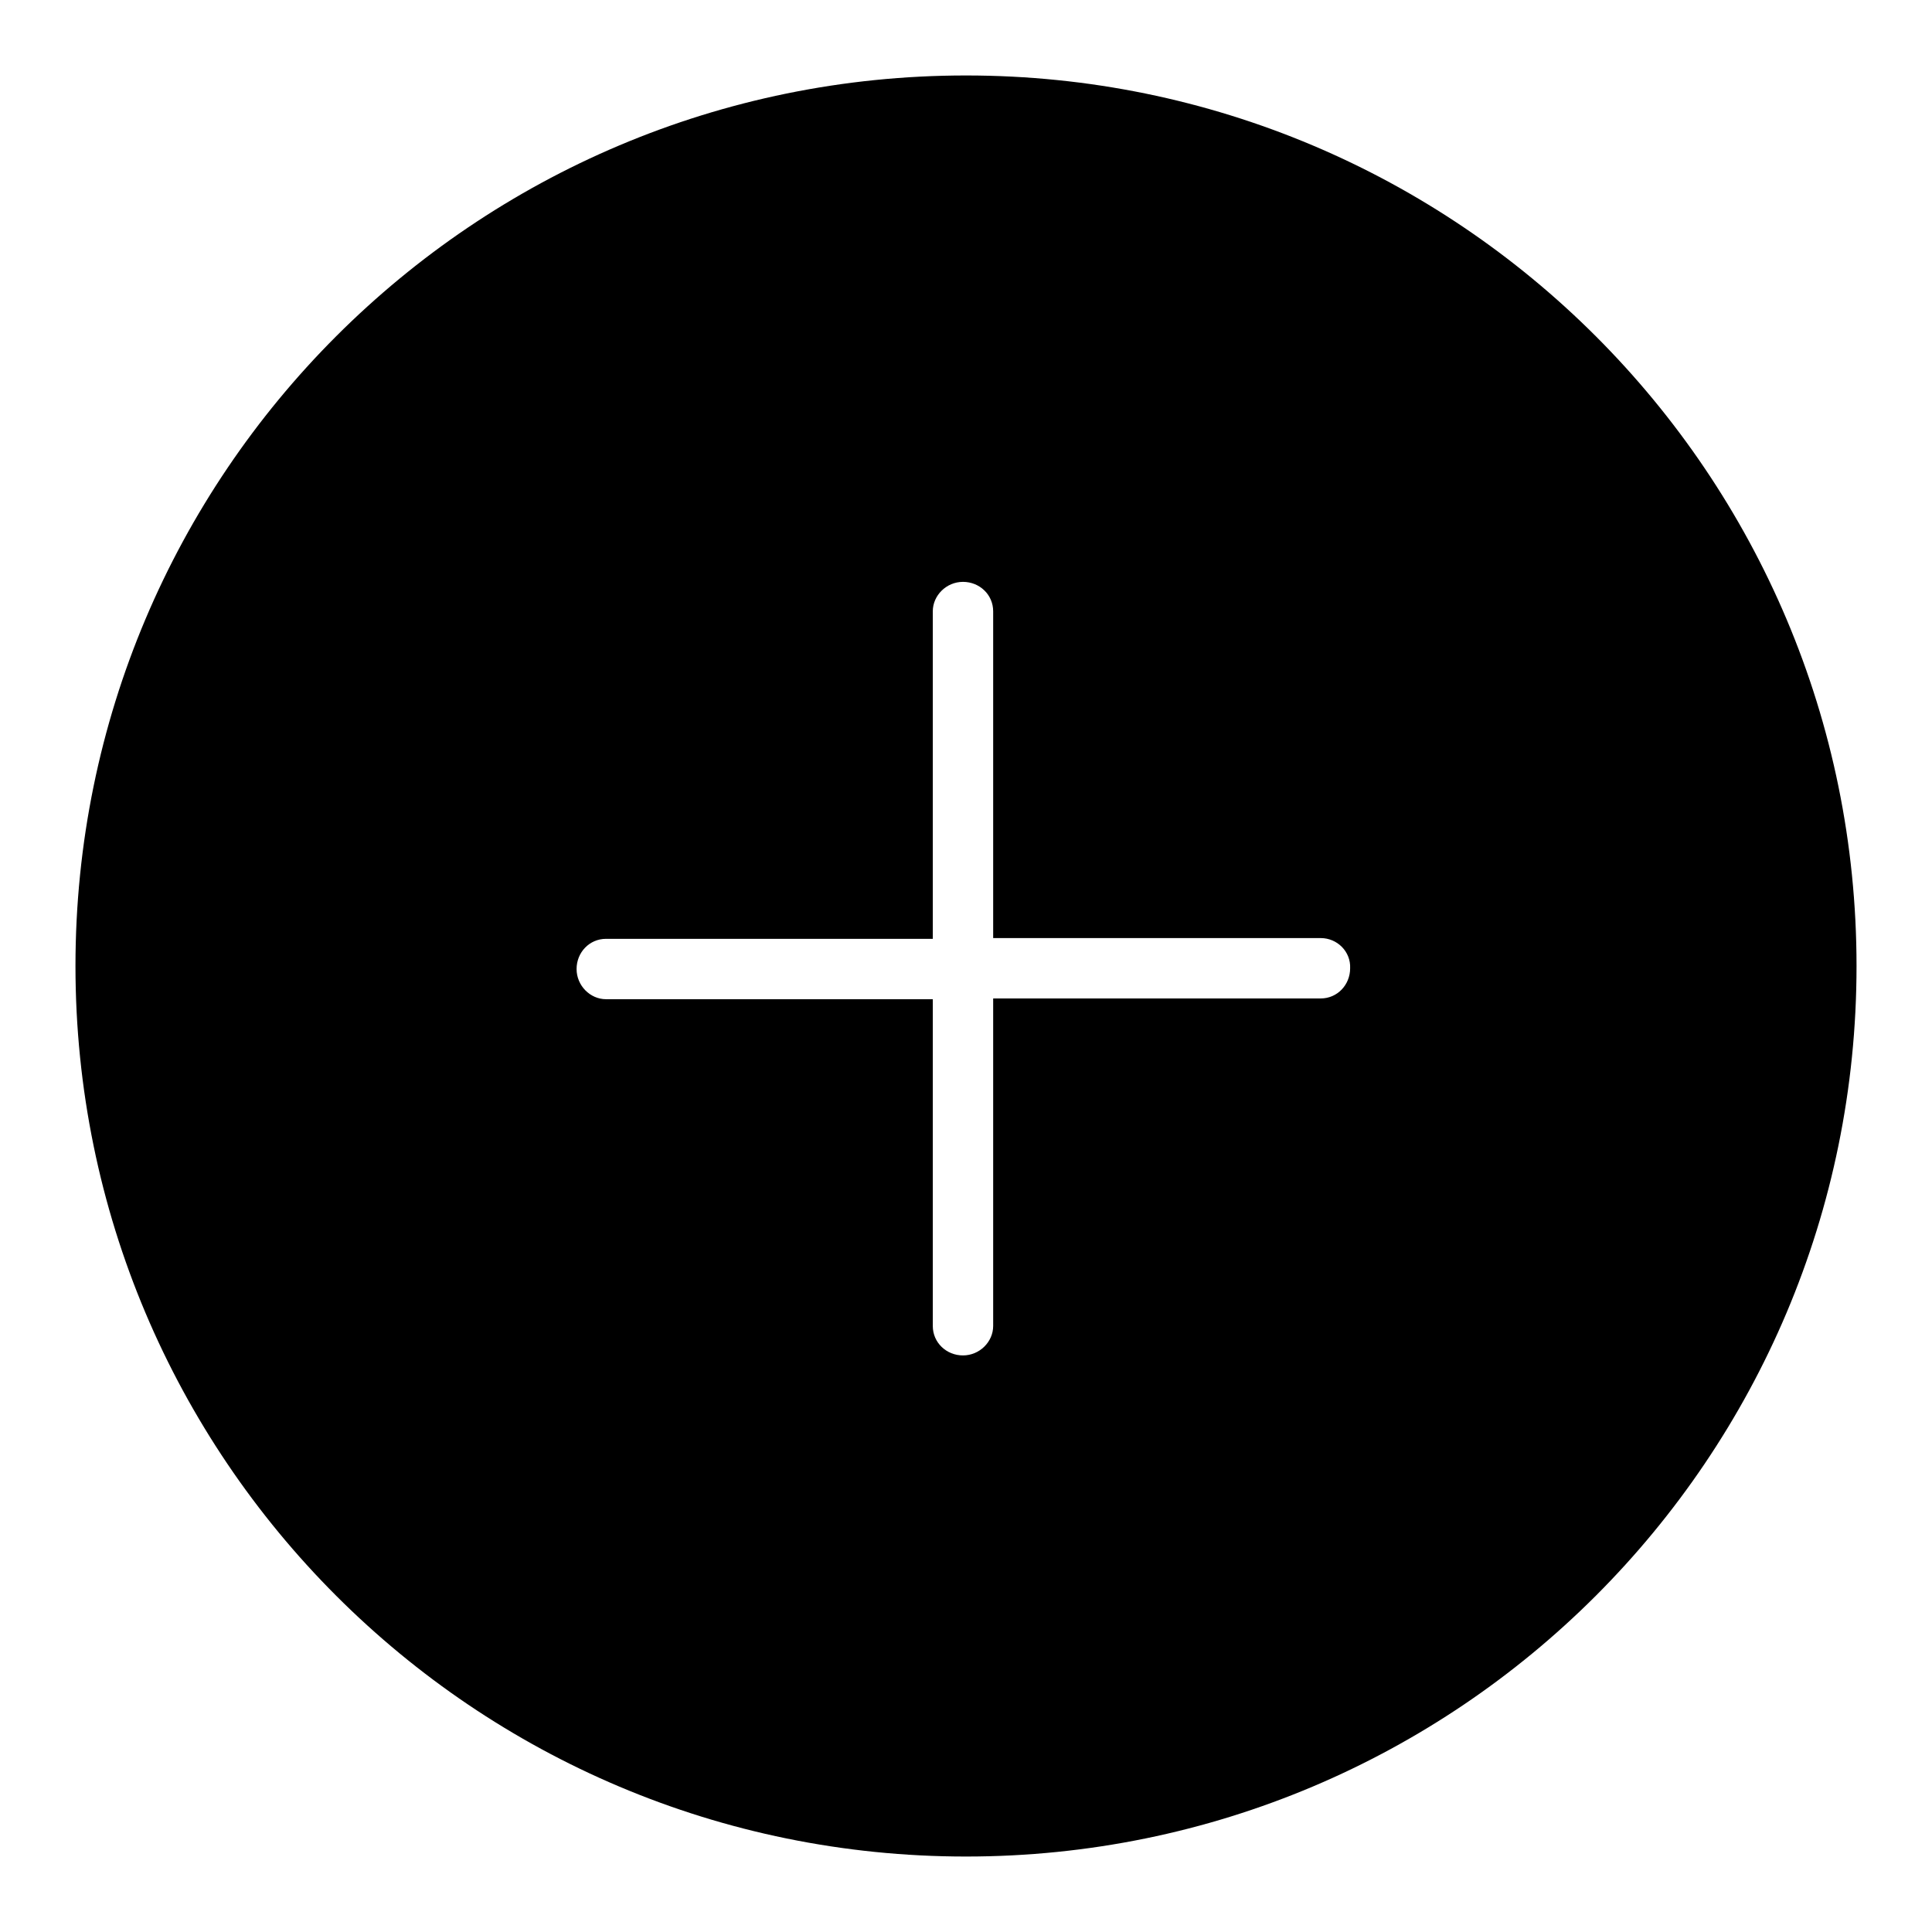 <?xml version="1.0" encoding="utf-8"?>
<!-- Svg Vector Icons : http://www.onlinewebfonts.com/icon -->
<!DOCTYPE svg PUBLIC "-//W3C//DTD SVG 1.1//EN" "http://www.w3.org/Graphics/SVG/1.1/DTD/svg11.dtd">
<svg version="1.1" xmlns="http://www.w3.org/2000/svg" xmlns:xlink="http://www.w3.org/1999/xlink" x="0px" y="0px" viewBox="0 0 256 256" enable-background="new 0 0 256 256" xml:space="preserve">
<g><g><path fill="#000000" d="M128,10c65.2,0,118,52.8,118,118c0,65.2-52.8,118-118,118c-65.2,0-118-52.8-118-118C10,62.8,62.8,10,128,10z M175,124.3h-43.4V81c0-2.2-1.8-3.9-4-3.9c-2.2,0-4,1.8-4,3.9v43.4H80.3c-2.2,0-3.9,1.8-3.9,4c0,2.2,1.8,4,3.9,4h43.3v43.3c0,2.2,1.8,3.9,4,3.9c2.2,0,4-1.8,4-3.9v-43.4h43.4c2.2,0,3.9-1.8,3.9-4C179,126.1,177.2,124.3,175,124.3L175,124.3z"/></g></g>
</svg>